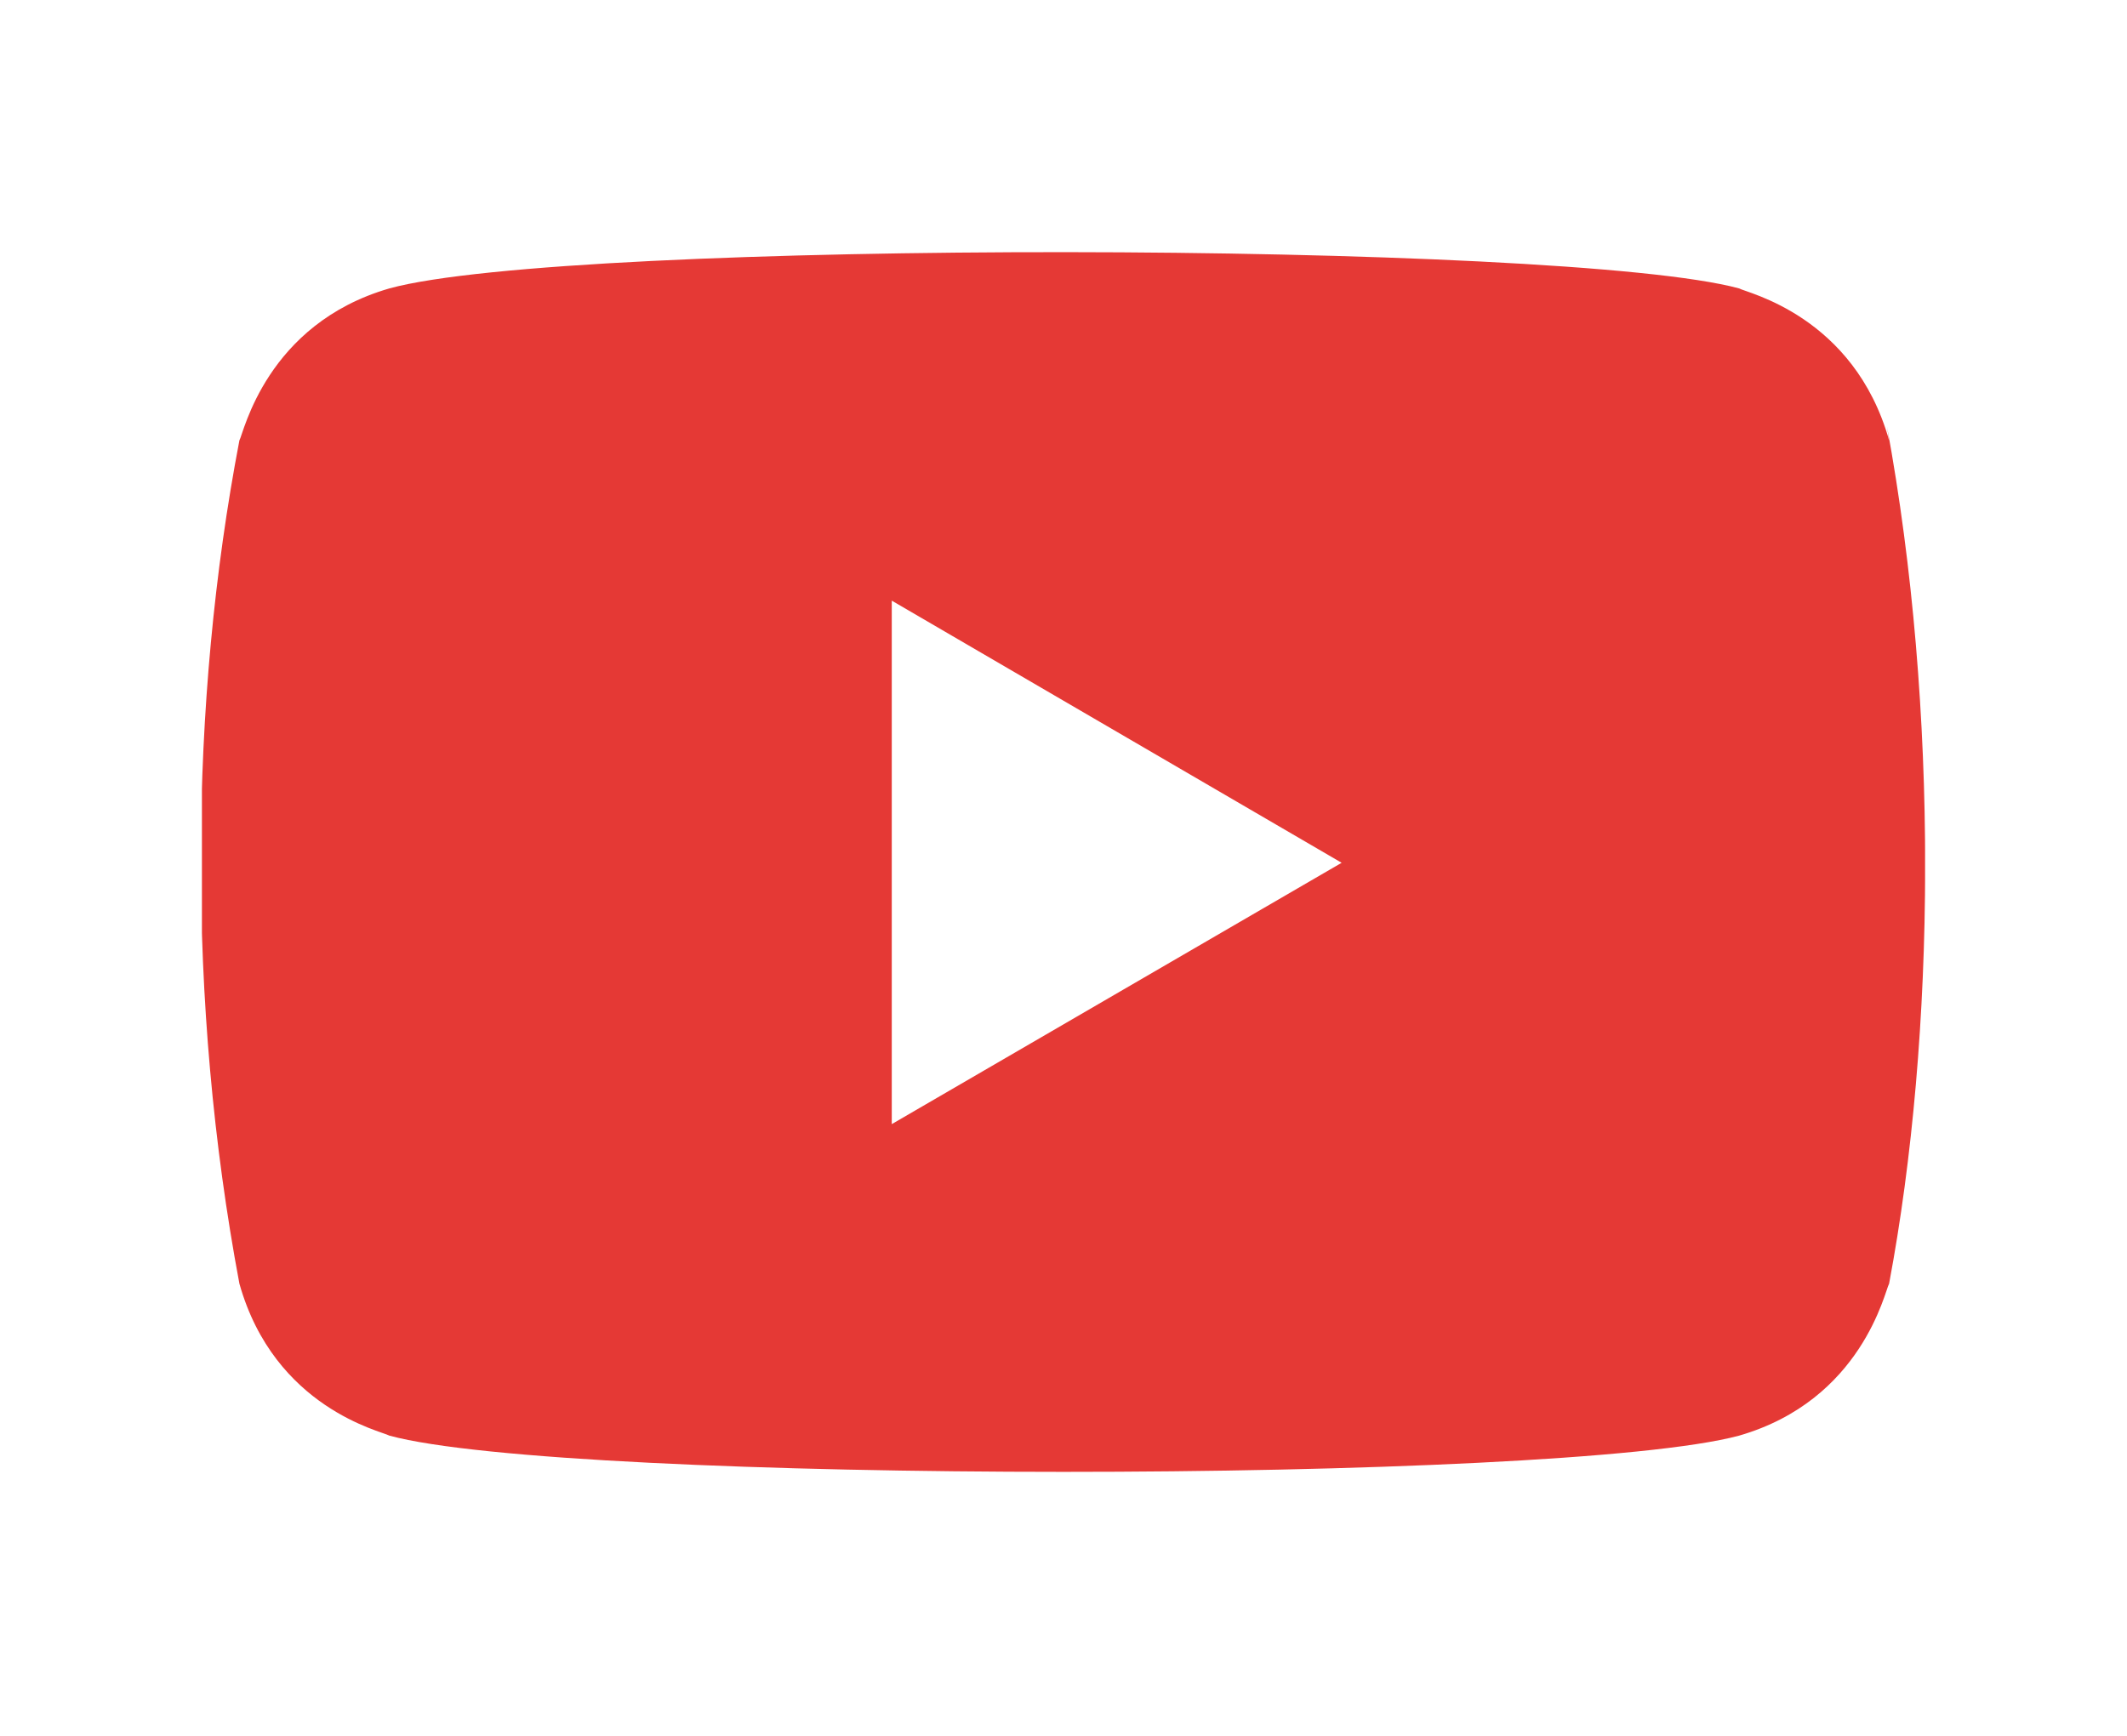 <?xml version="1.0" encoding="UTF-8"?> <svg xmlns="http://www.w3.org/2000/svg" width="158" height="129" viewBox="0 0 158 129" fill="none"> <g clip-path="url(#clip0)" filter="url(#filter0_d)"> <rect x="47" y="39" width="65" height="55" fill="white"></rect> <path d="M17.784 95.382C20.397 104.652 28.392 106.348 28.925 106.673C42.083 110.257 115.832 110.268 129.187 106.673C138.333 104.028 140.013 95.915 140.328 95.382C143.811 76.854 144.04 52.7 140.168 31.675L140.328 32.721C137.715 23.451 129.72 21.756 129.187 21.43C116.205 17.905 42.264 17.771 28.925 21.43C19.779 24.081 18.099 32.188 17.784 32.721C14.056 52.193 13.869 74.534 17.784 95.382ZM66.243 83.526V44.63L99.661 64.108L66.243 83.526Z" fill="#E53935"></path> </g> <defs> <filter id="filter0_d" x="0" y="-14.946" width="158" height="158" filterUnits="userSpaceOnUse" color-interpolation-filters="sRGB"> <feFlood flood-opacity="0" result="BackgroundImageFix"></feFlood> <feColorMatrix in="SourceAlpha" type="matrix" values="0 0 0 0 0 0 0 0 0 0 0 0 0 0 0 0 0 0 127 0"></feColorMatrix> <feOffset></feOffset> <feGaussianBlur stdDeviation="7.5"></feGaussianBlur> <feColorMatrix type="matrix" values="0 0 0 0 0 0 0 0 0 0 0 0 0 0 0 0 0 0 0.1 0"></feColorMatrix> <feBlend mode="normal" in2="BackgroundImageFix" result="effect1_dropShadow"></feBlend> <feBlend mode="normal" in="SourceGraphic" in2="effect1_dropShadow" result="shape"></feBlend> </filter> <clipPath id="clip0"> <rect width="128" height="128" fill="white" transform="translate(15 0.054)"></rect> </clipPath> </defs> </svg> 